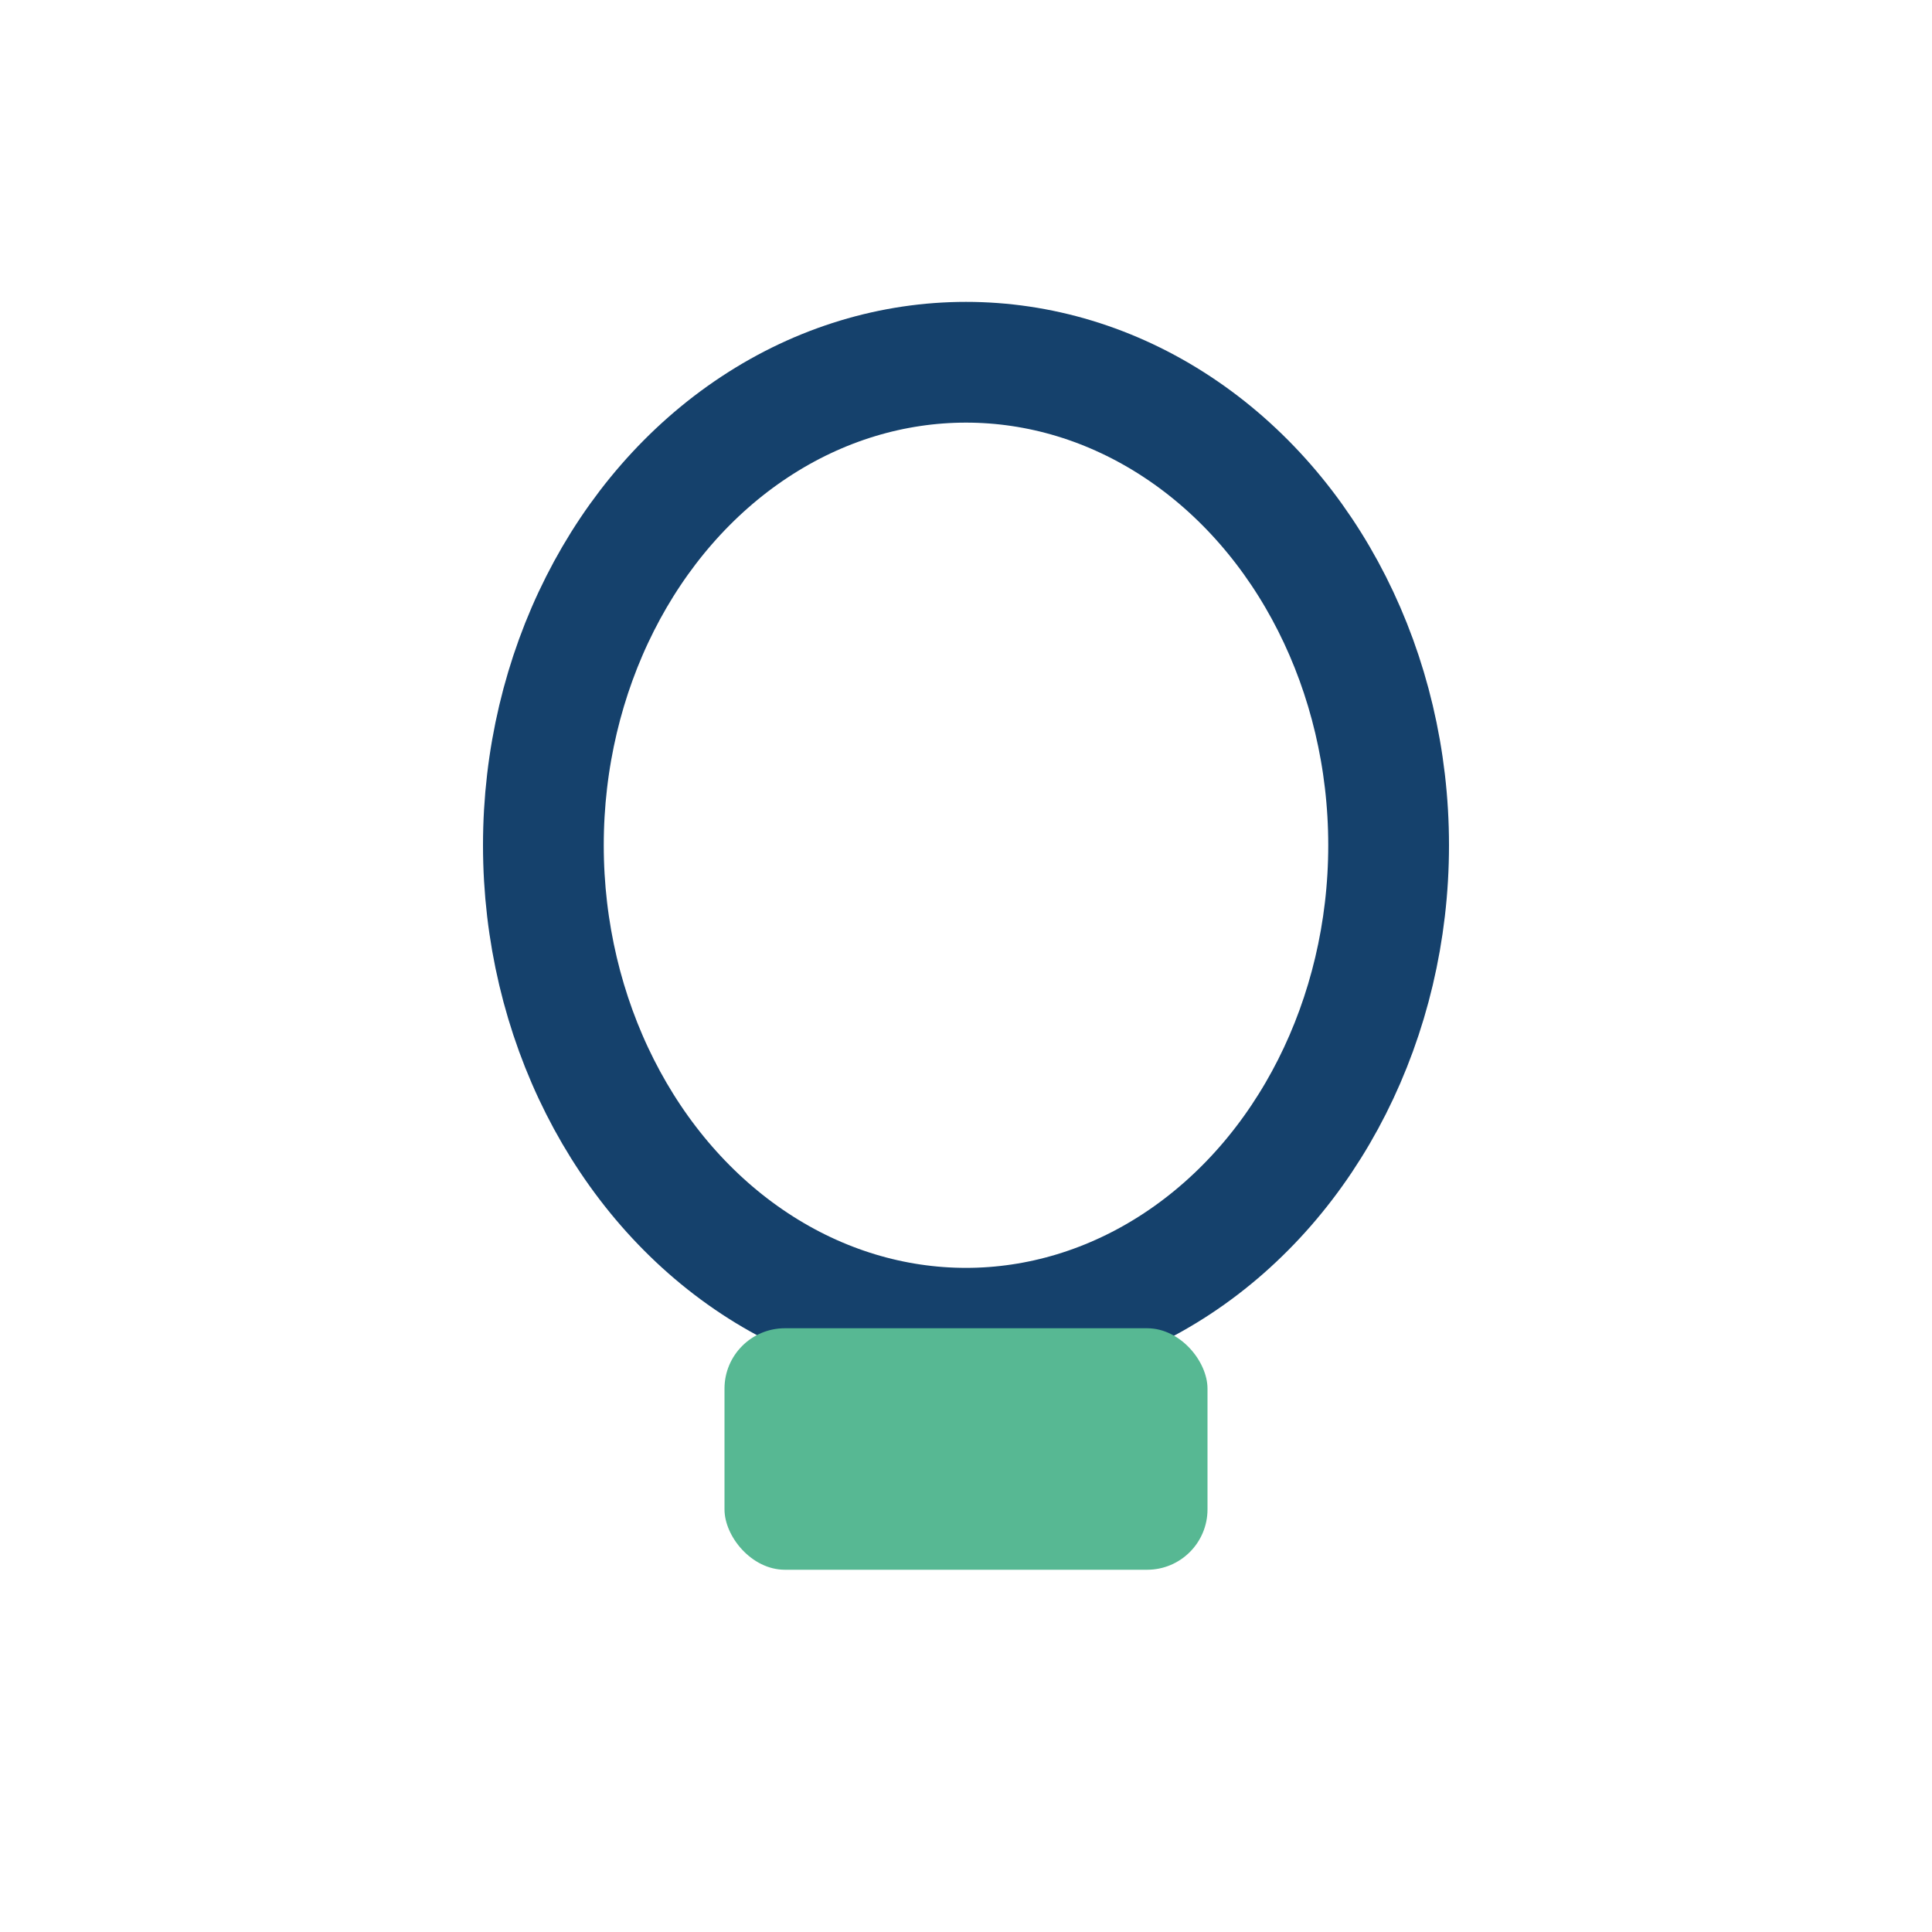 <?xml version="1.0" encoding="UTF-8"?>
<svg xmlns="http://www.w3.org/2000/svg" width="32" height="32" viewBox="0 0 32 32"><ellipse cx="16" cy="14" rx="7" ry="8" fill="none" stroke="#15416C" stroke-width="2"/><rect x="12" y="22" width="8" height="4" rx="1" fill="#57B893"/></svg>